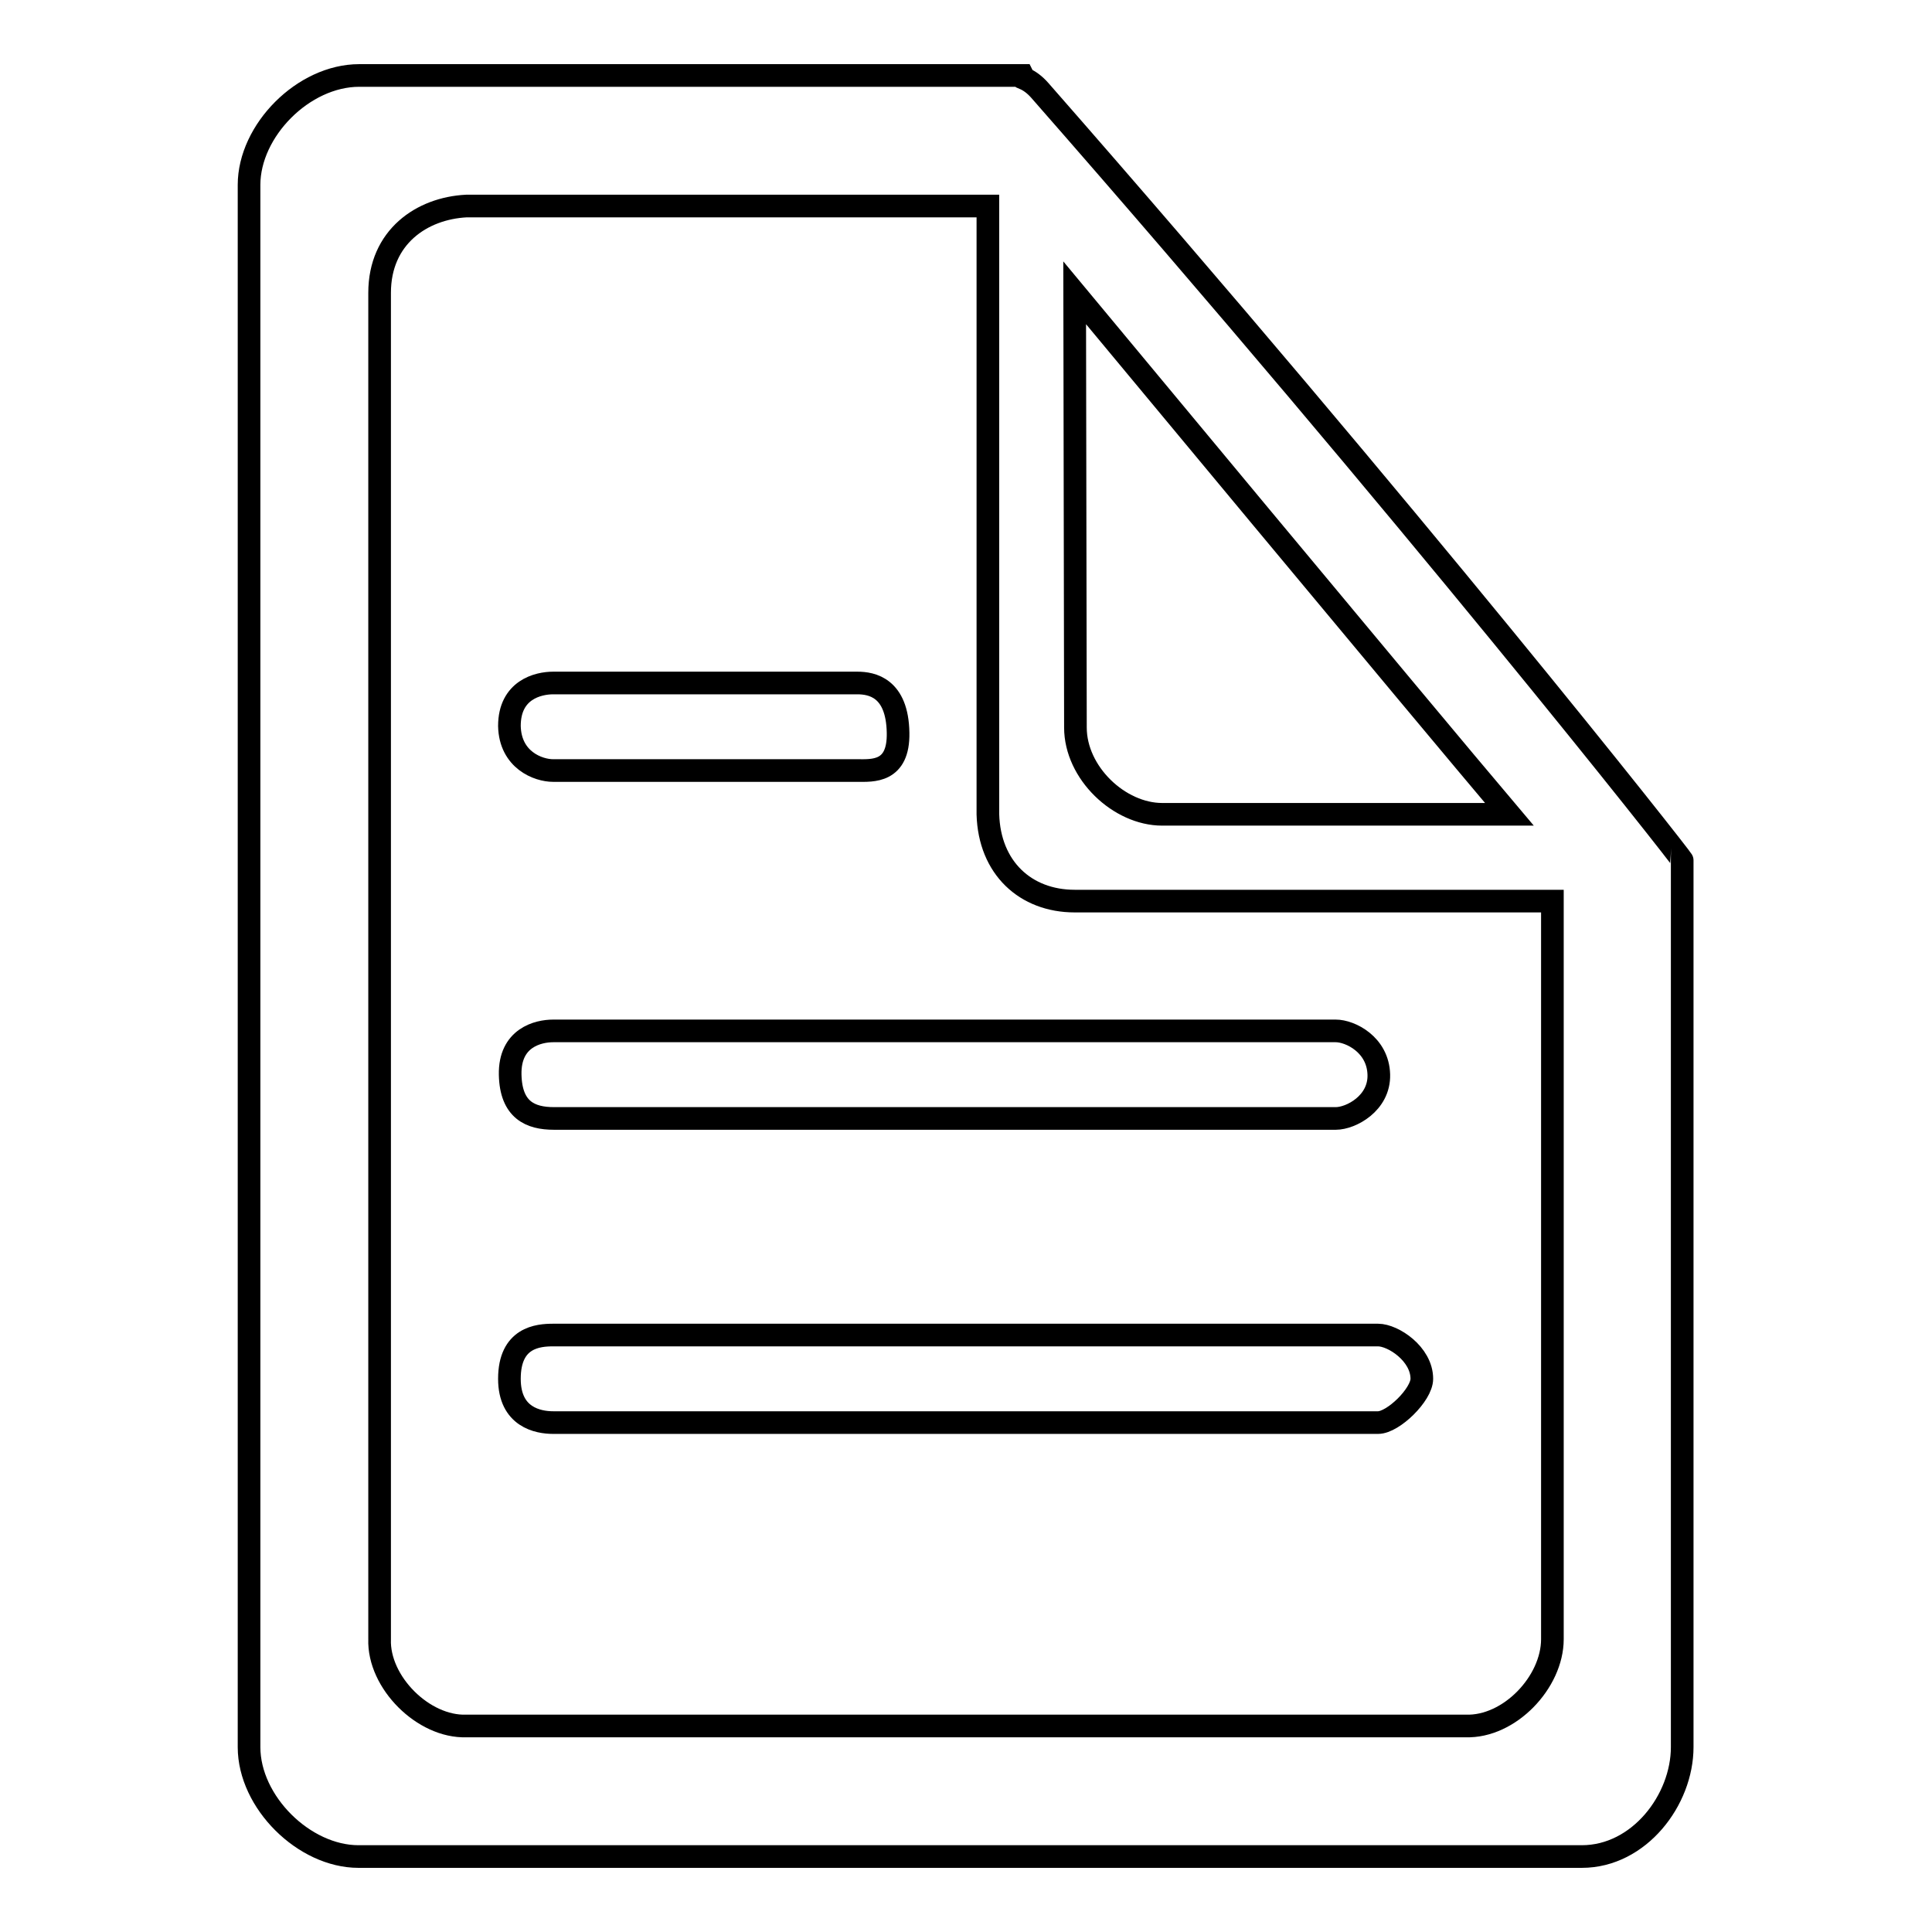 <?xml version="1.0" encoding="utf-8"?>
<!-- Svg Vector Icons : http://www.onlinewebfonts.com/icon -->
<!DOCTYPE svg PUBLIC "-//W3C//DTD SVG 1.1//EN" "http://www.w3.org/Graphics/SVG/1.1/DTD/svg11.dtd">
<svg version="1.1" xmlns="http://www.w3.org/2000/svg" xmlns:xlink="http://www.w3.org/1999/xlink" x="0px" y="0px" viewBox="0 0 256 256" enable-background="new 0 0 256 256" xml:space="preserve">
<g><g><path stroke-width="3" fill-opacity="0" stroke="#000000"  d="M137.8,12c-0.7-0.8-1.4-1.3-2.1-1.6l-0.2-0.4H47.6C40.2,10,33,17.3,33,24.5v207c0,7.3,7.3,14.5,14.5,14.5h162.1c7.6,0,13.3-7.5,13.3-14.5V114C223,113.9,186.9,68,137.8,12z M142.4,38.8c0,0,46,55.4,57.6,69.1h-46c-5.7,0-11.5-5.5-11.5-11.5L142.4,38.8L142.4,38.8z M205.7,217.2c0,5.7-5.7,11.7-11.5,11.5H61.8c-5.7,0.2-11.7-5.8-11.5-11.5c0,0,0-170.3,0-178.4c0-7.4,5.6-11.2,11.5-11.5h69.1v80.6c0.2,7.1,5,11.5,11.5,11.5h63.3V217.2L205.7,217.2z M73.3,102.1h40.3c2,0,5.5,0.3,5.4-5c-0.1-6-3.5-6.6-5.4-6.6H73.3c-2,0-5.8,0.9-5.8,5.7C67.6,100.7,71.3,102.1,73.3,102.1z M67.6,142.4c0.1,4.7,2.7,5.8,5.8,5.8h103.6c2,0,5.8-2,5.7-5.8c-0.1-4-3.8-5.8-5.7-5.8H73.3C71.3,136.6,67.5,137.5,67.6,142.4z M73.3,176.9c-2,0-5.8,0.3-5.8,5.8c0,5.1,3.8,5.8,5.8,5.8h109.3c2,0,5.8-3.7,5.8-5.8c0-3.3-3.8-5.8-5.8-5.8H73.3z"/></g></g>
</svg>
